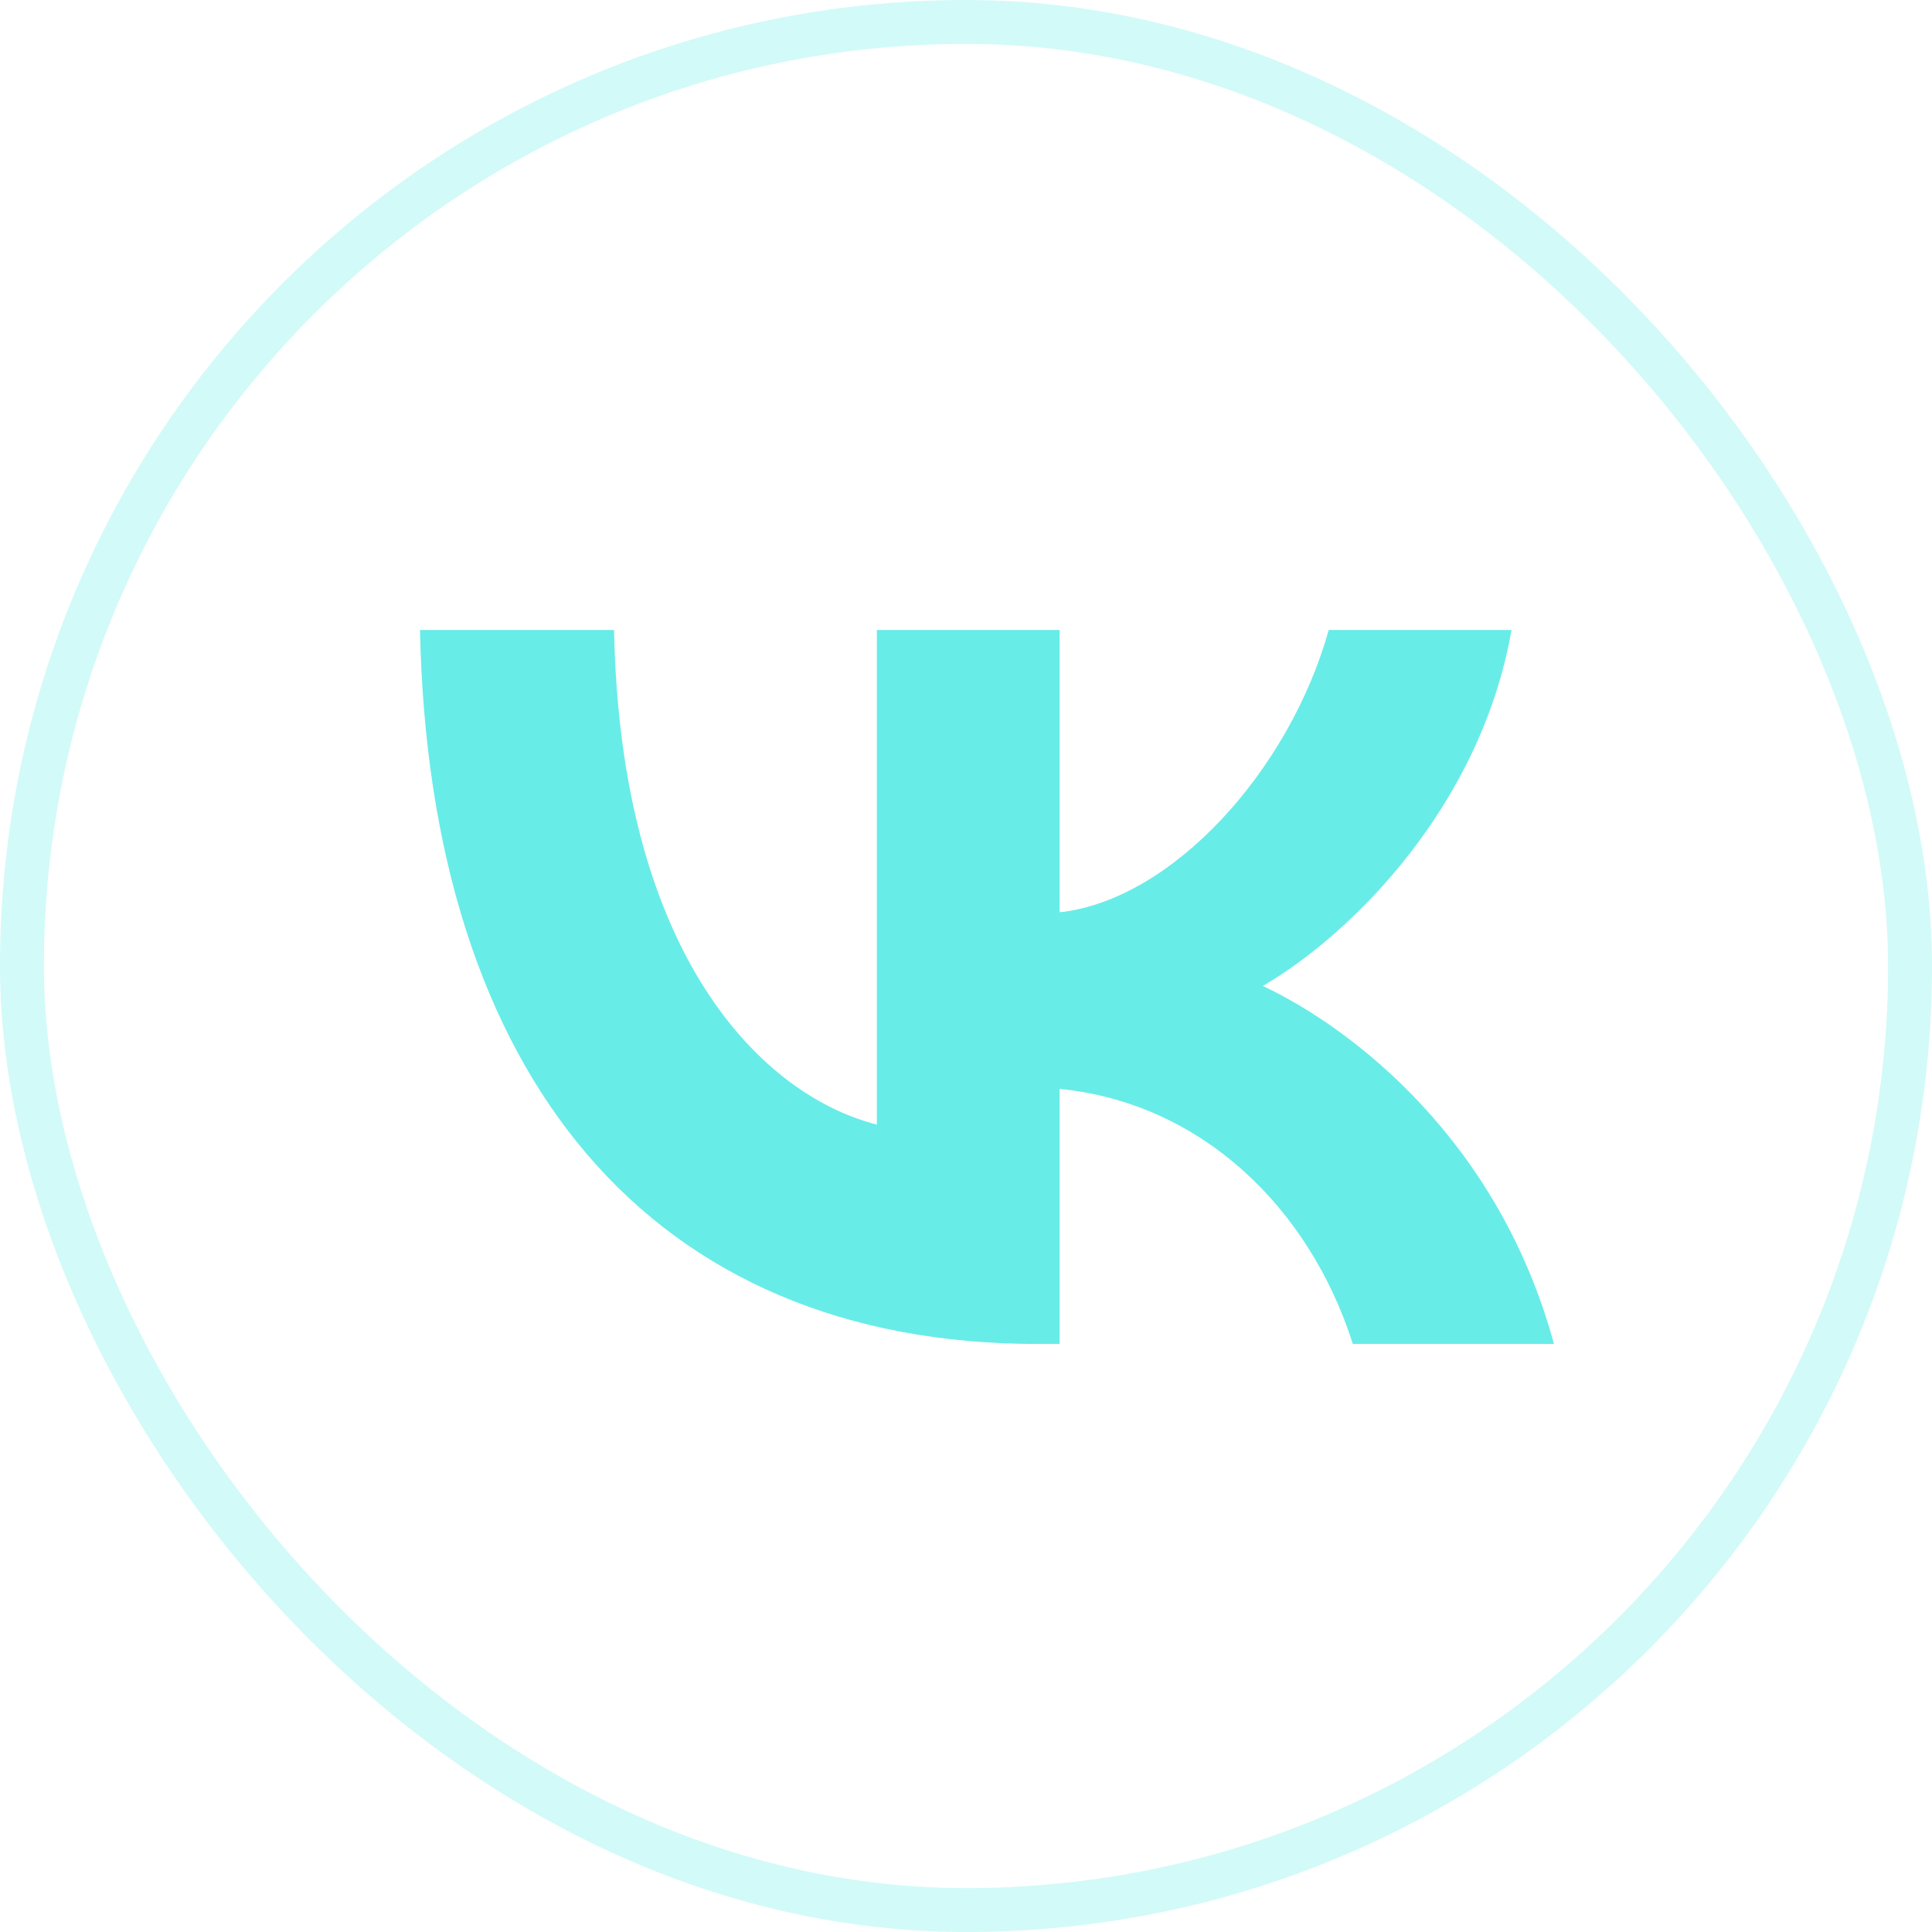 <?xml version="1.0" encoding="UTF-8"?> <svg xmlns="http://www.w3.org/2000/svg" width="44" height="44" viewBox="0 0 44 44" fill="none"><rect x="0.5" y="0.5" width="43" height="43" rx="21.5" stroke="#68ECE8" stroke-opacity="0.3"></rect><path d="M23.631 30.608C14.808 30.608 9.775 24.505 9.565 14.348H13.985C14.13 21.803 17.389 24.96 19.97 25.611V14.348H24.132V20.777C26.68 20.5 29.358 17.57 30.261 14.348H34.423C33.73 18.319 30.826 21.249 28.761 22.454C30.826 23.43 34.133 25.986 35.391 30.608H30.81C29.826 27.516 27.374 25.123 24.132 24.798V30.608H23.631Z" fill="#68ECE8"></path></svg> 